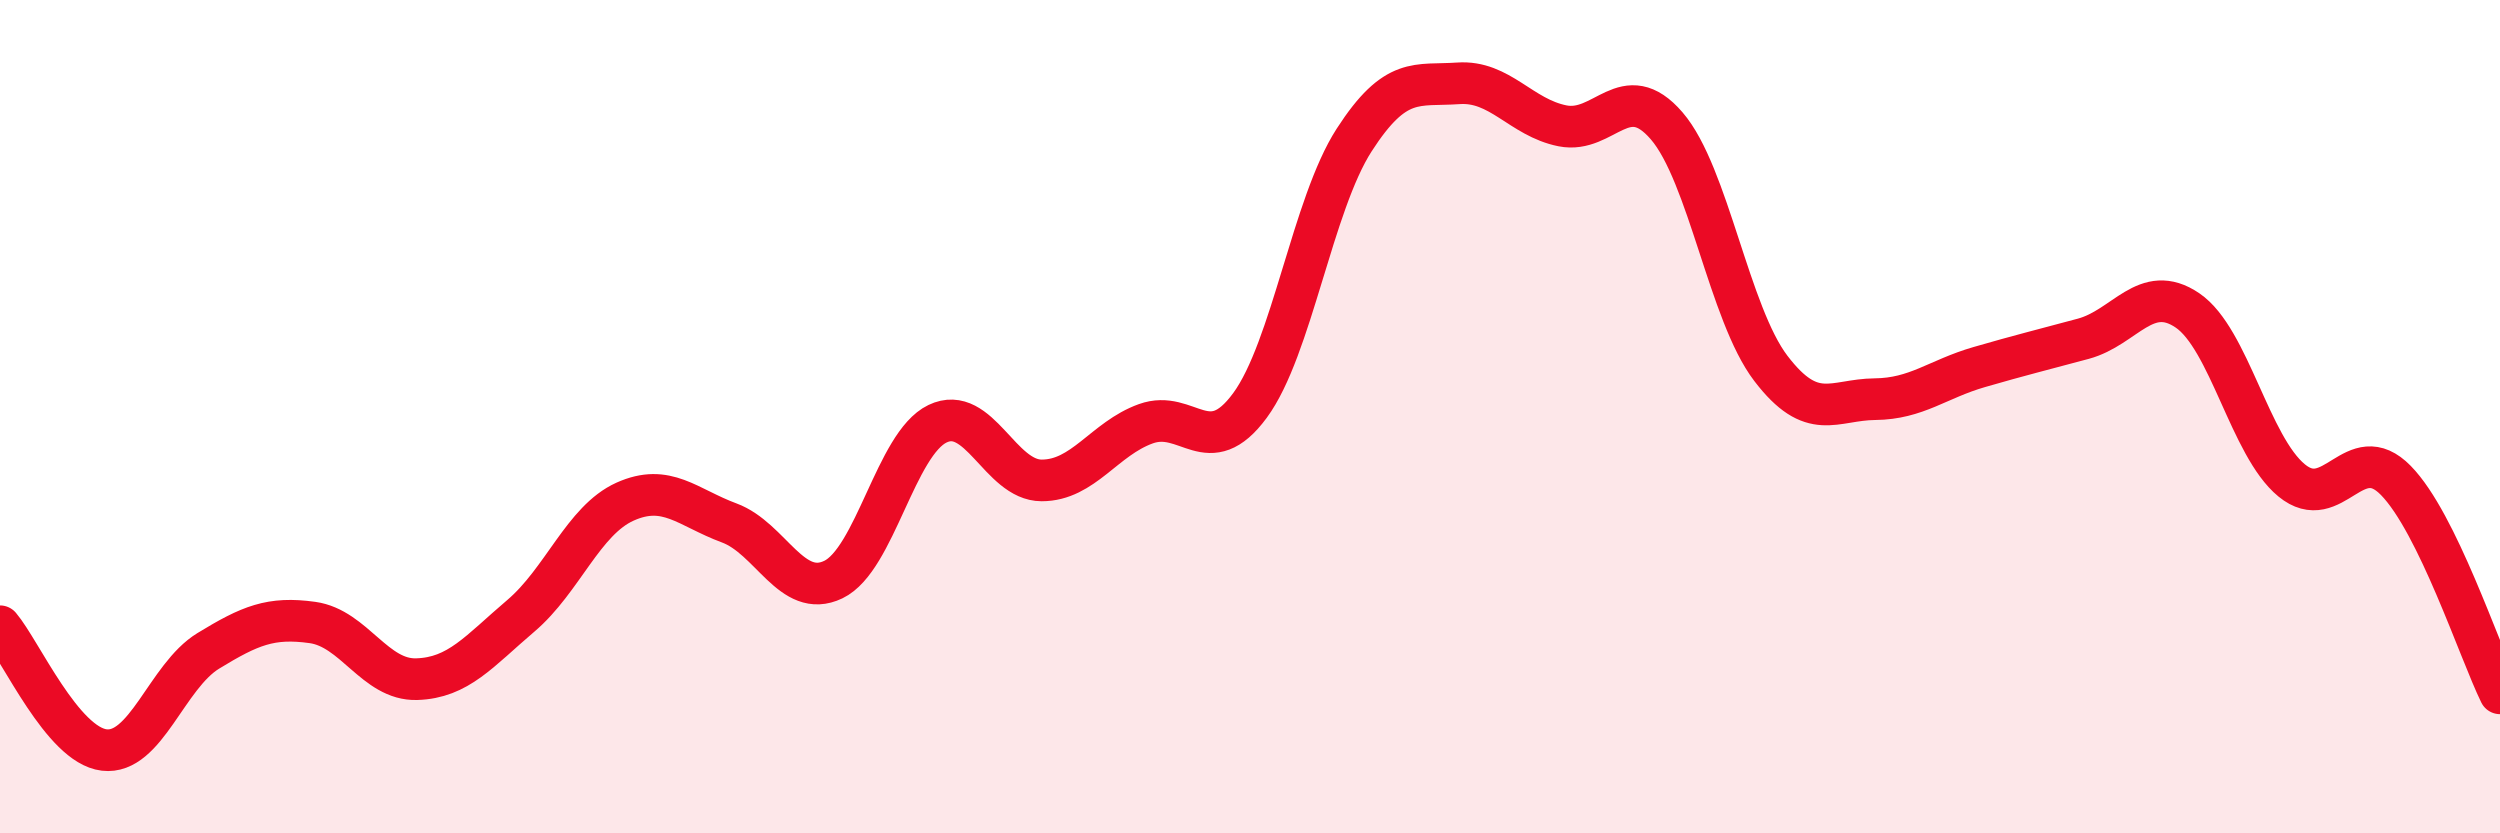 
    <svg width="60" height="20" viewBox="0 0 60 20" xmlns="http://www.w3.org/2000/svg">
      <path
        d="M 0,15.03 C 0.5,15.62 1.5,17.88 2.5,18 C 3.5,18.12 4,16.23 5,15.62 C 6,15.01 6.5,14.8 7.5,14.94 C 8.5,15.08 9,16.33 10,16.3 C 11,16.27 11.5,15.63 12.5,14.78 C 13.5,13.93 14,12.49 15,12.04 C 16,11.59 16.5,12.18 17.5,12.55 C 18.5,12.92 19,14.39 20,13.91 C 21,13.43 21.5,10.65 22.5,10.17 C 23.5,9.69 24,11.53 25,11.53 C 26,11.53 26.5,10.53 27.5,10.17 C 28.5,9.81 29,11.09 30,9.73 C 31,8.37 31.5,4.91 32.5,3.36 C 33.5,1.81 34,2.07 35,2 C 36,1.93 36.5,2.82 37.5,3.02 C 38.5,3.22 39,1.86 40,3.02 C 41,4.18 41.5,7.53 42.5,8.84 C 43.5,10.15 44,9.59 45,9.58 C 46,9.57 46.5,9.1 47.5,8.81 C 48.5,8.52 49,8.4 50,8.13 C 51,7.86 51.5,6.77 52.5,7.45 C 53.5,8.13 54,10.71 55,11.53 C 56,12.35 56.5,10.51 57.5,11.53 C 58.5,12.55 59.5,15.62 60,16.64L60 20L0 20Z"
        fill="#EB0A25"
        opacity="0.1"
        stroke-linecap="round"
        stroke-linejoin="round"
      />
      <path
        d="M 0,15.03 C 0.5,15.62 1.5,17.88 2.5,18 C 3.5,18.12 4,16.23 5,15.62 C 6,15.01 6.5,14.8 7.5,14.94 C 8.5,15.08 9,16.33 10,16.3 C 11,16.27 11.5,15.63 12.5,14.78 C 13.5,13.93 14,12.49 15,12.04 C 16,11.59 16.5,12.18 17.5,12.55 C 18.5,12.92 19,14.39 20,13.91 C 21,13.43 21.5,10.65 22.5,10.17 C 23.5,9.69 24,11.53 25,11.53 C 26,11.53 26.5,10.53 27.5,10.17 C 28.5,9.81 29,11.09 30,9.73 C 31,8.37 31.5,4.91 32.5,3.36 C 33.5,1.81 34,2.07 35,2 C 36,1.93 36.5,2.82 37.5,3.02 C 38.5,3.22 39,1.86 40,3.02 C 41,4.18 41.5,7.53 42.5,8.84 C 43.5,10.15 44,9.59 45,9.58 C 46,9.57 46.5,9.1 47.5,8.81 C 48.5,8.52 49,8.4 50,8.13 C 51,7.86 51.5,6.77 52.5,7.45 C 53.5,8.13 54,10.71 55,11.53 C 56,12.35 56.5,10.51 57.5,11.53 C 58.5,12.55 59.5,15.62 60,16.64"
        stroke="#EB0A25"
        stroke-width="1"
        fill="none"
        stroke-linecap="round"
        stroke-linejoin="round"
      />
    </svg>
  